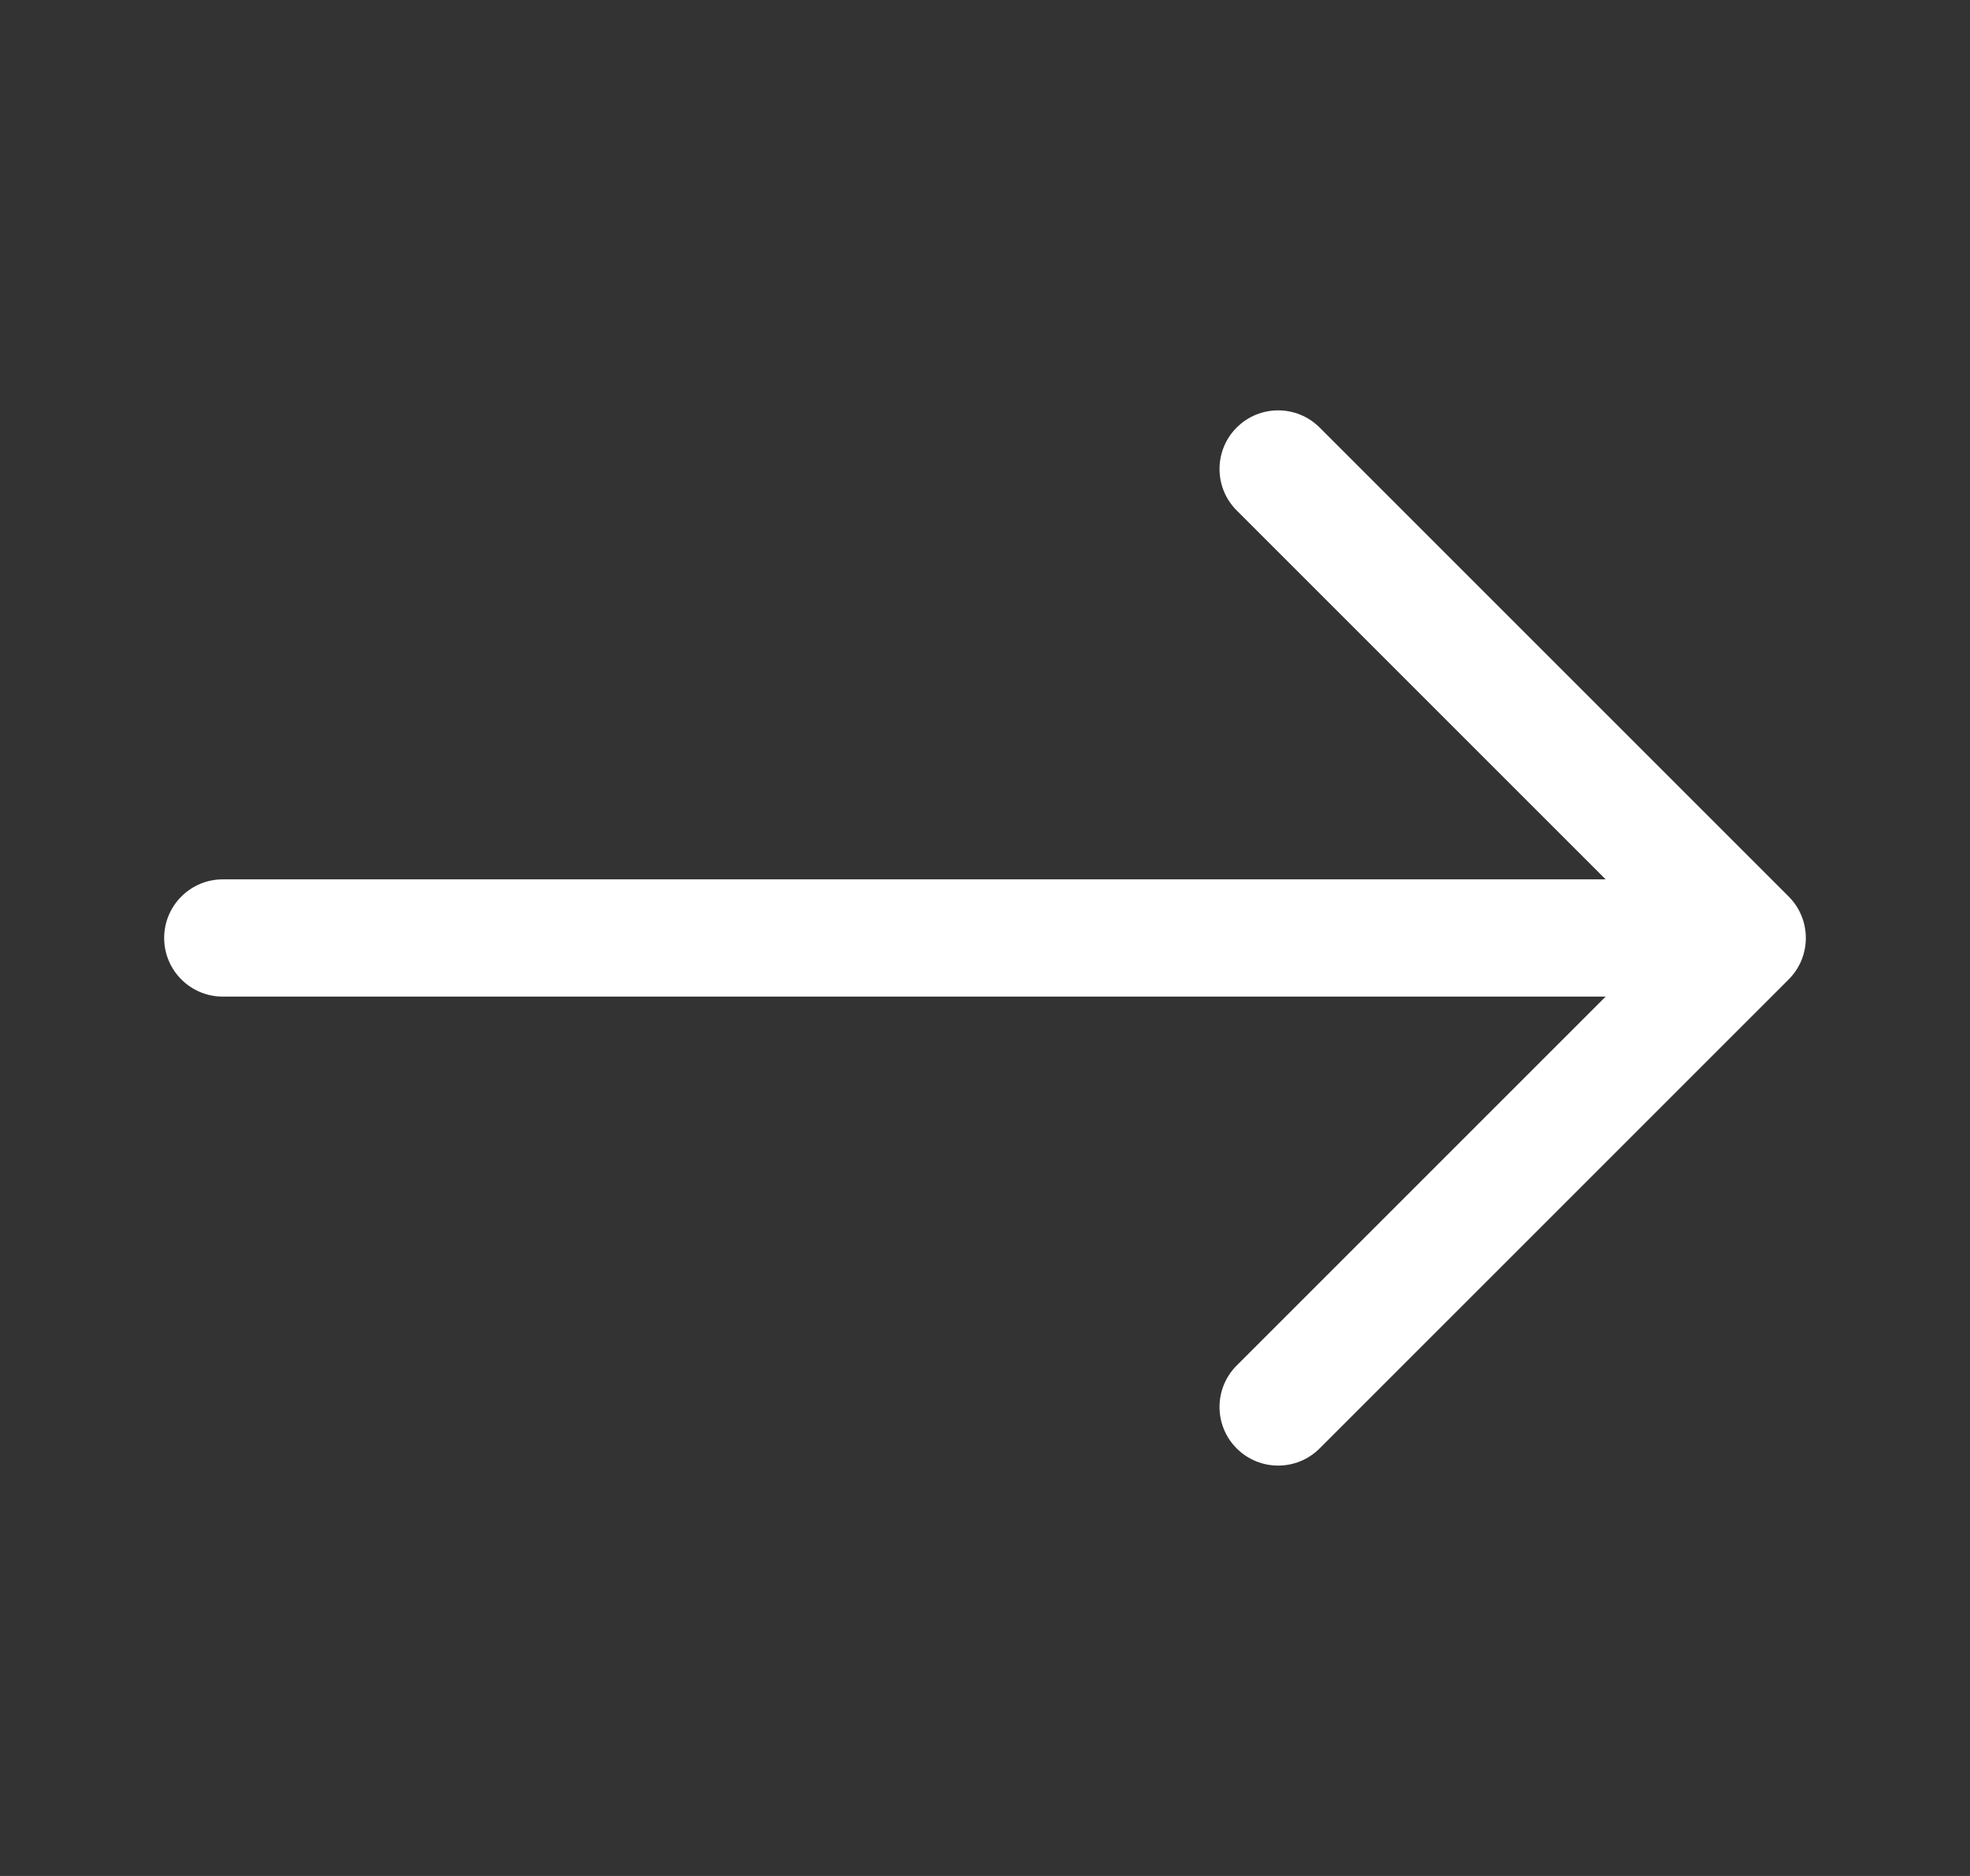 <svg width="21" height="20" viewBox="0 0 21 20" fill="none" xmlns="http://www.w3.org/2000/svg">
<rect x="0" y="0" width="21" height="20" fill="#333333" stroke="none"/>
<path fill-rule="evenodd" clip-rule="evenodd" d="M1.75 10C1.75 9.655 2.03 9.375 2.375 9.375H17.116L13.183 5.442C12.939 5.198 12.939 4.802 13.183 4.558C13.427 4.314 13.823 4.314 14.067 4.558L19.067 9.558C19.311 9.802 19.311 10.198 19.067 10.442L14.067 15.442C13.823 15.686 13.427 15.686 13.183 15.442C12.939 15.198 12.939 14.802 13.183 14.558L17.116 10.625H2.375C2.03 10.625 1.75 10.345 1.75 10Z" fill="white"/>
</svg>
